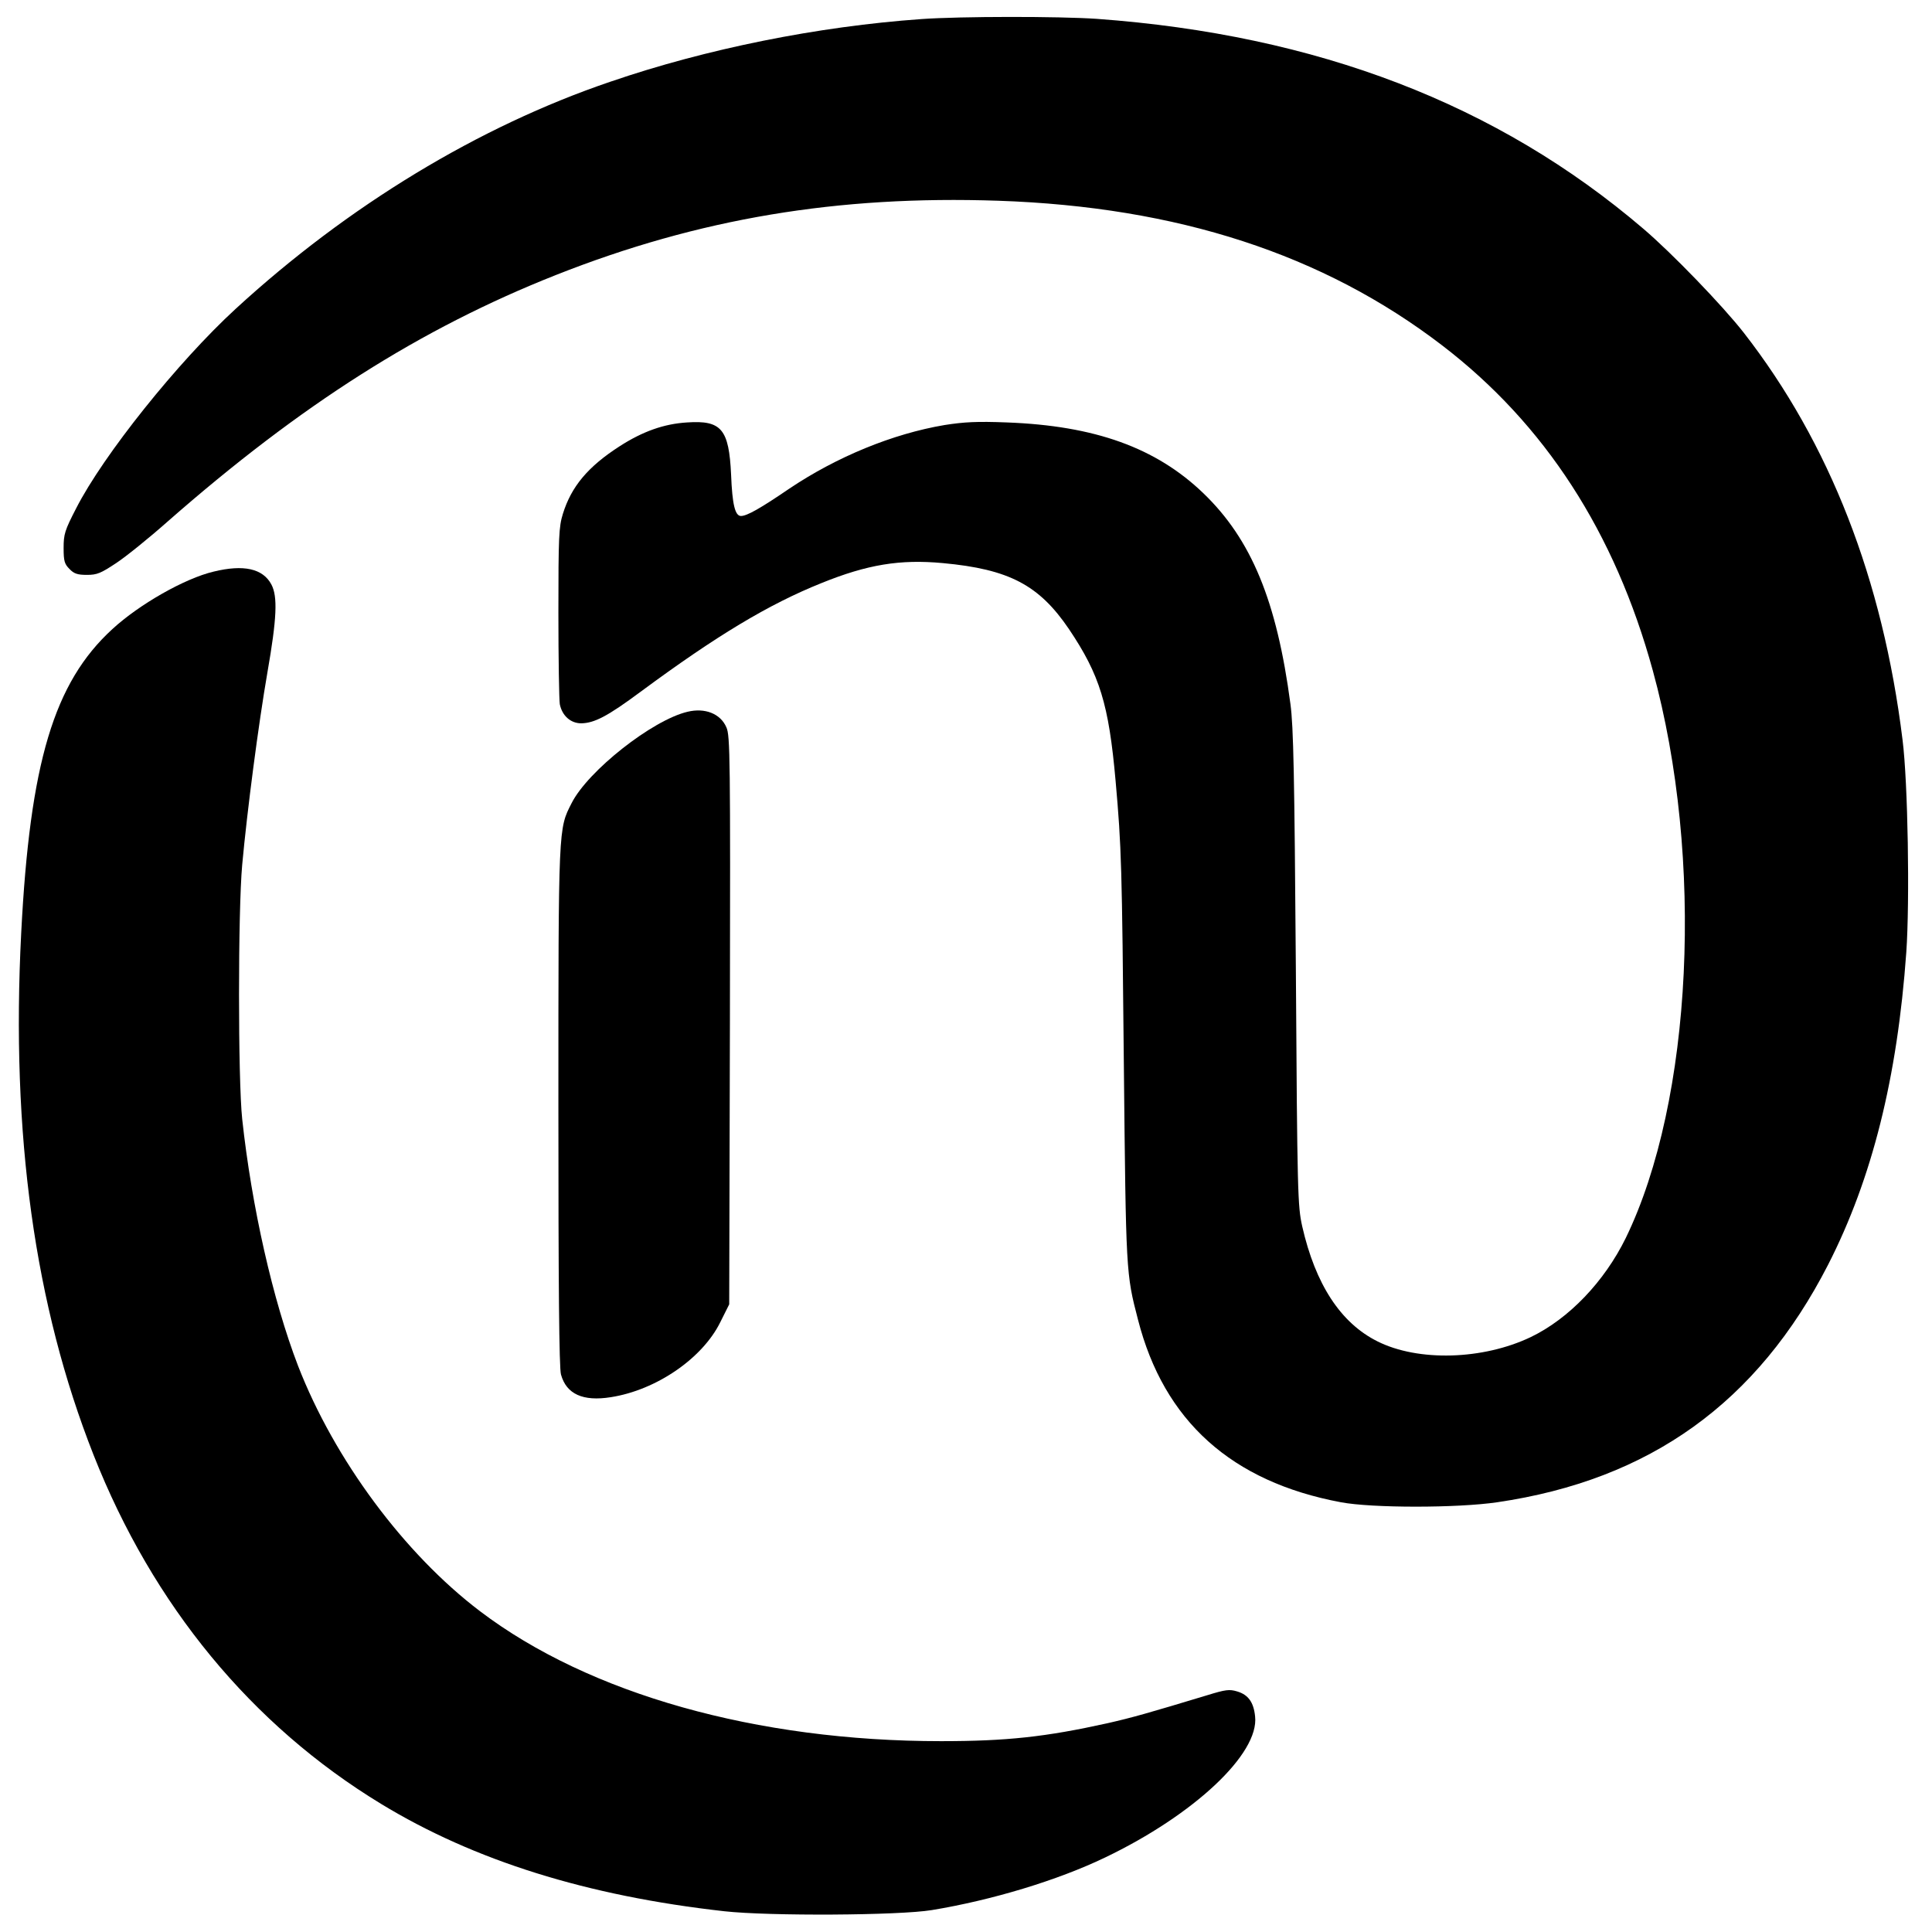 <?xml version="1.0" standalone="no"?>
<!DOCTYPE svg PUBLIC "-//W3C//DTD SVG 20010904//EN"
 "http://www.w3.org/TR/2001/REC-SVG-20010904/DTD/svg10.dtd">
<svg version="1.0" xmlns="http://www.w3.org/2000/svg"
 width="820pt" height="820pt" viewBox="0 0 820 820"
 preserveAspectRatio="xMidYMid meet">
<g transform="translate(0,820) scale(0.1,-0.1)"
fill="#000000" stroke="none">
<path d="M3910 8119 c-438 -31 -912 -126 -1320 -266 -559 -190 -1113 -526
-1590 -964 -245 -225 -562 -621 -677 -847 -48 -93 -53 -109 -53 -168 0 -56 4
-68 25 -89 19 -20 34 -25 74 -25 43 0 59 7 124 50 41 27 139 106 218 176 566
497 1075 820 1649 1047 607 240 1196 338 1877 315 761 -26 1379 -227 1884
-614 436 -334 733 -793 894 -1380 219 -797 169 -1826 -115 -2409 -91 -185
-241 -342 -403 -420 -203 -97 -478 -105 -651 -18 -156 78 -263 242 -319 488
-19 86 -21 132 -27 1095 -6 821 -10 1026 -23 1122 -58 438 -166 699 -370 895
-201 193 -460 286 -833 300 -127 5 -182 2 -265 -11 -220 -37 -458 -135 -659
-270 -123 -84 -180 -116 -205 -116 -25 0 -37 48 -42 175 -9 194 -41 232 -187
222 -98 -6 -188 -38 -286 -101 -135 -87 -205 -171 -241 -287 -17 -55 -19 -96
-19 -419 0 -196 3 -371 6 -389 10 -49 46 -81 91 -81 56 1 112 30 252 134 322
238 543 371 767 461 195 79 334 102 516 85 281 -26 408 -93 535 -280 131 -195
169 -318 198 -645 25 -282 27 -355 35 -1205 9 -883 9 -885 60 -1081 110 -430
397 -688 861 -775 132 -25 495 -25 664 0 648 95 1104 423 1404 1008 187 366
294 794 332 1327 15 216 7 721 -16 901 -84 681 -309 1259 -674 1728 -89 114
-305 338 -426 441 -619 529 -1384 823 -2320 891 -161 11 -576 11 -745 -1z"/>
<path d="M907 5774 c-123 -29 -316 -139 -430 -244 -248 -227 -350 -567 -387
-1290 -44 -856 57 -1581 307 -2215 252 -639 671 -1147 1220 -1481 396 -241
875 -391 1458 -456 190 -21 741 -18 880 5 255 42 533 126 735 223 378 181 655
441 637 599 -6 60 -29 92 -76 106 -33 10 -49 8 -127 -16 -248 -75 -318 -95
-424 -119 -262 -58 -427 -76 -706 -76 -783 0 -1493 200 -1956 551 -322 244
-619 645 -773 1042 -107 278 -197 677 -237 1047 -18 168 -18 883 0 1080 21
229 69 597 107 816 40 229 44 322 17 373 -36 68 -118 86 -245 55z"/>
<path d="M2918 5179 c-149 -35 -423 -251 -492 -388 -56 -110 -56 -92 -56
-1286 0 -755 3 -1112 11 -1139 23 -83 93 -115 212 -96 192 30 388 164 464 318
l38 76 3 1205 c2 1119 1 1209 -15 1244 -25 58 -91 84 -165 66z"/>
</g>
</svg>
